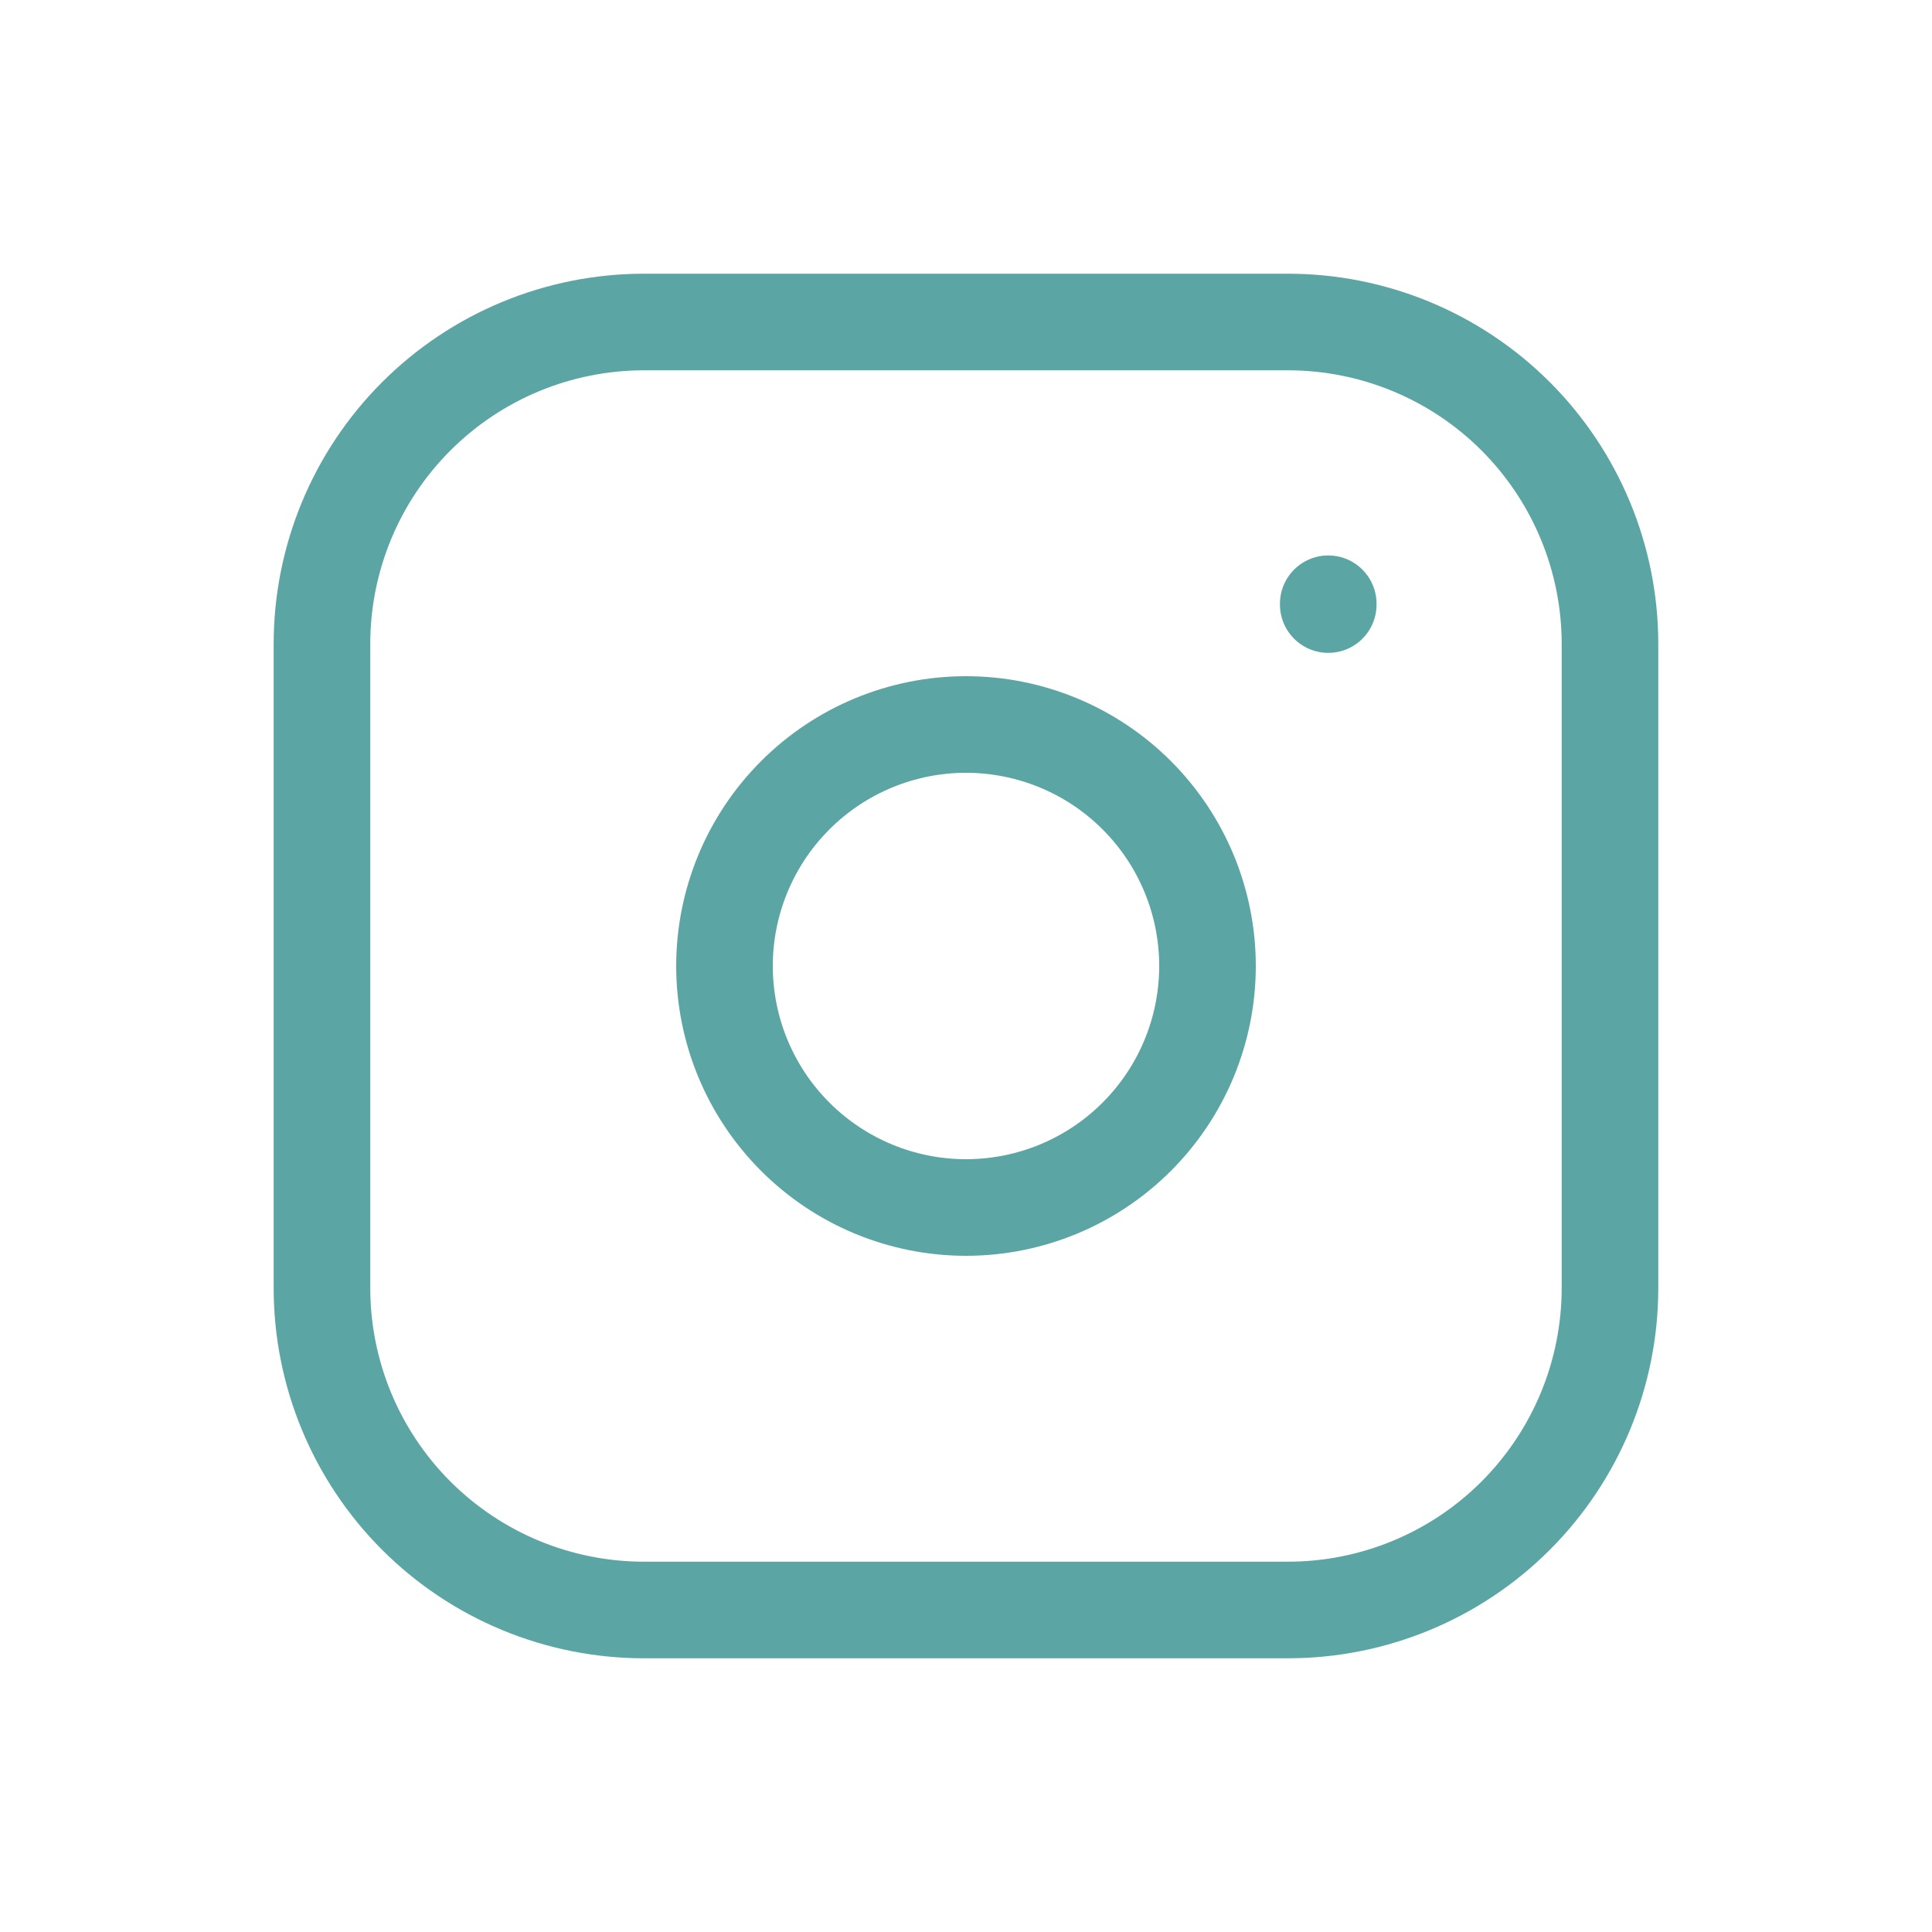 <svg width="40" height="40" viewBox="0 0 40 40" fill="none" xmlns="http://www.w3.org/2000/svg">
<path d="M6.666 13.333C6.666 11.565 7.368 9.869 8.619 8.619C9.869 7.369 11.565 6.667 13.333 6.667H26.666C28.434 6.667 30.13 7.369 31.38 8.619C32.63 9.869 33.333 11.565 33.333 13.333V26.666C33.333 28.435 32.63 30.13 31.38 31.381C30.13 32.631 28.434 33.333 26.666 33.333H13.333C11.565 33.333 9.869 32.631 8.619 31.381C7.368 30.13 6.666 28.435 6.666 26.666V13.333Z" stroke="#5BA6A4" stroke-width="2" stroke-linecap="round" stroke-linejoin="round"/>
<path d="M15 20C15 21.326 15.527 22.598 16.465 23.535C17.402 24.473 18.674 25 20 25C21.326 25 22.598 24.473 23.535 23.535C24.473 22.598 25 21.326 25 20C25 18.674 24.473 17.402 23.535 16.465C22.598 15.527 21.326 15 20 15C18.674 15 17.402 15.527 16.465 16.465C15.527 17.402 15 18.674 15 20Z" stroke="#5BA6A4" stroke-width="2" stroke-linecap="round" stroke-linejoin="round"/>
<path d="M27.5 12.5V12.517" stroke="#5BA6A4" stroke-width="2" stroke-linecap="round" stroke-linejoin="round"/>
</svg>

